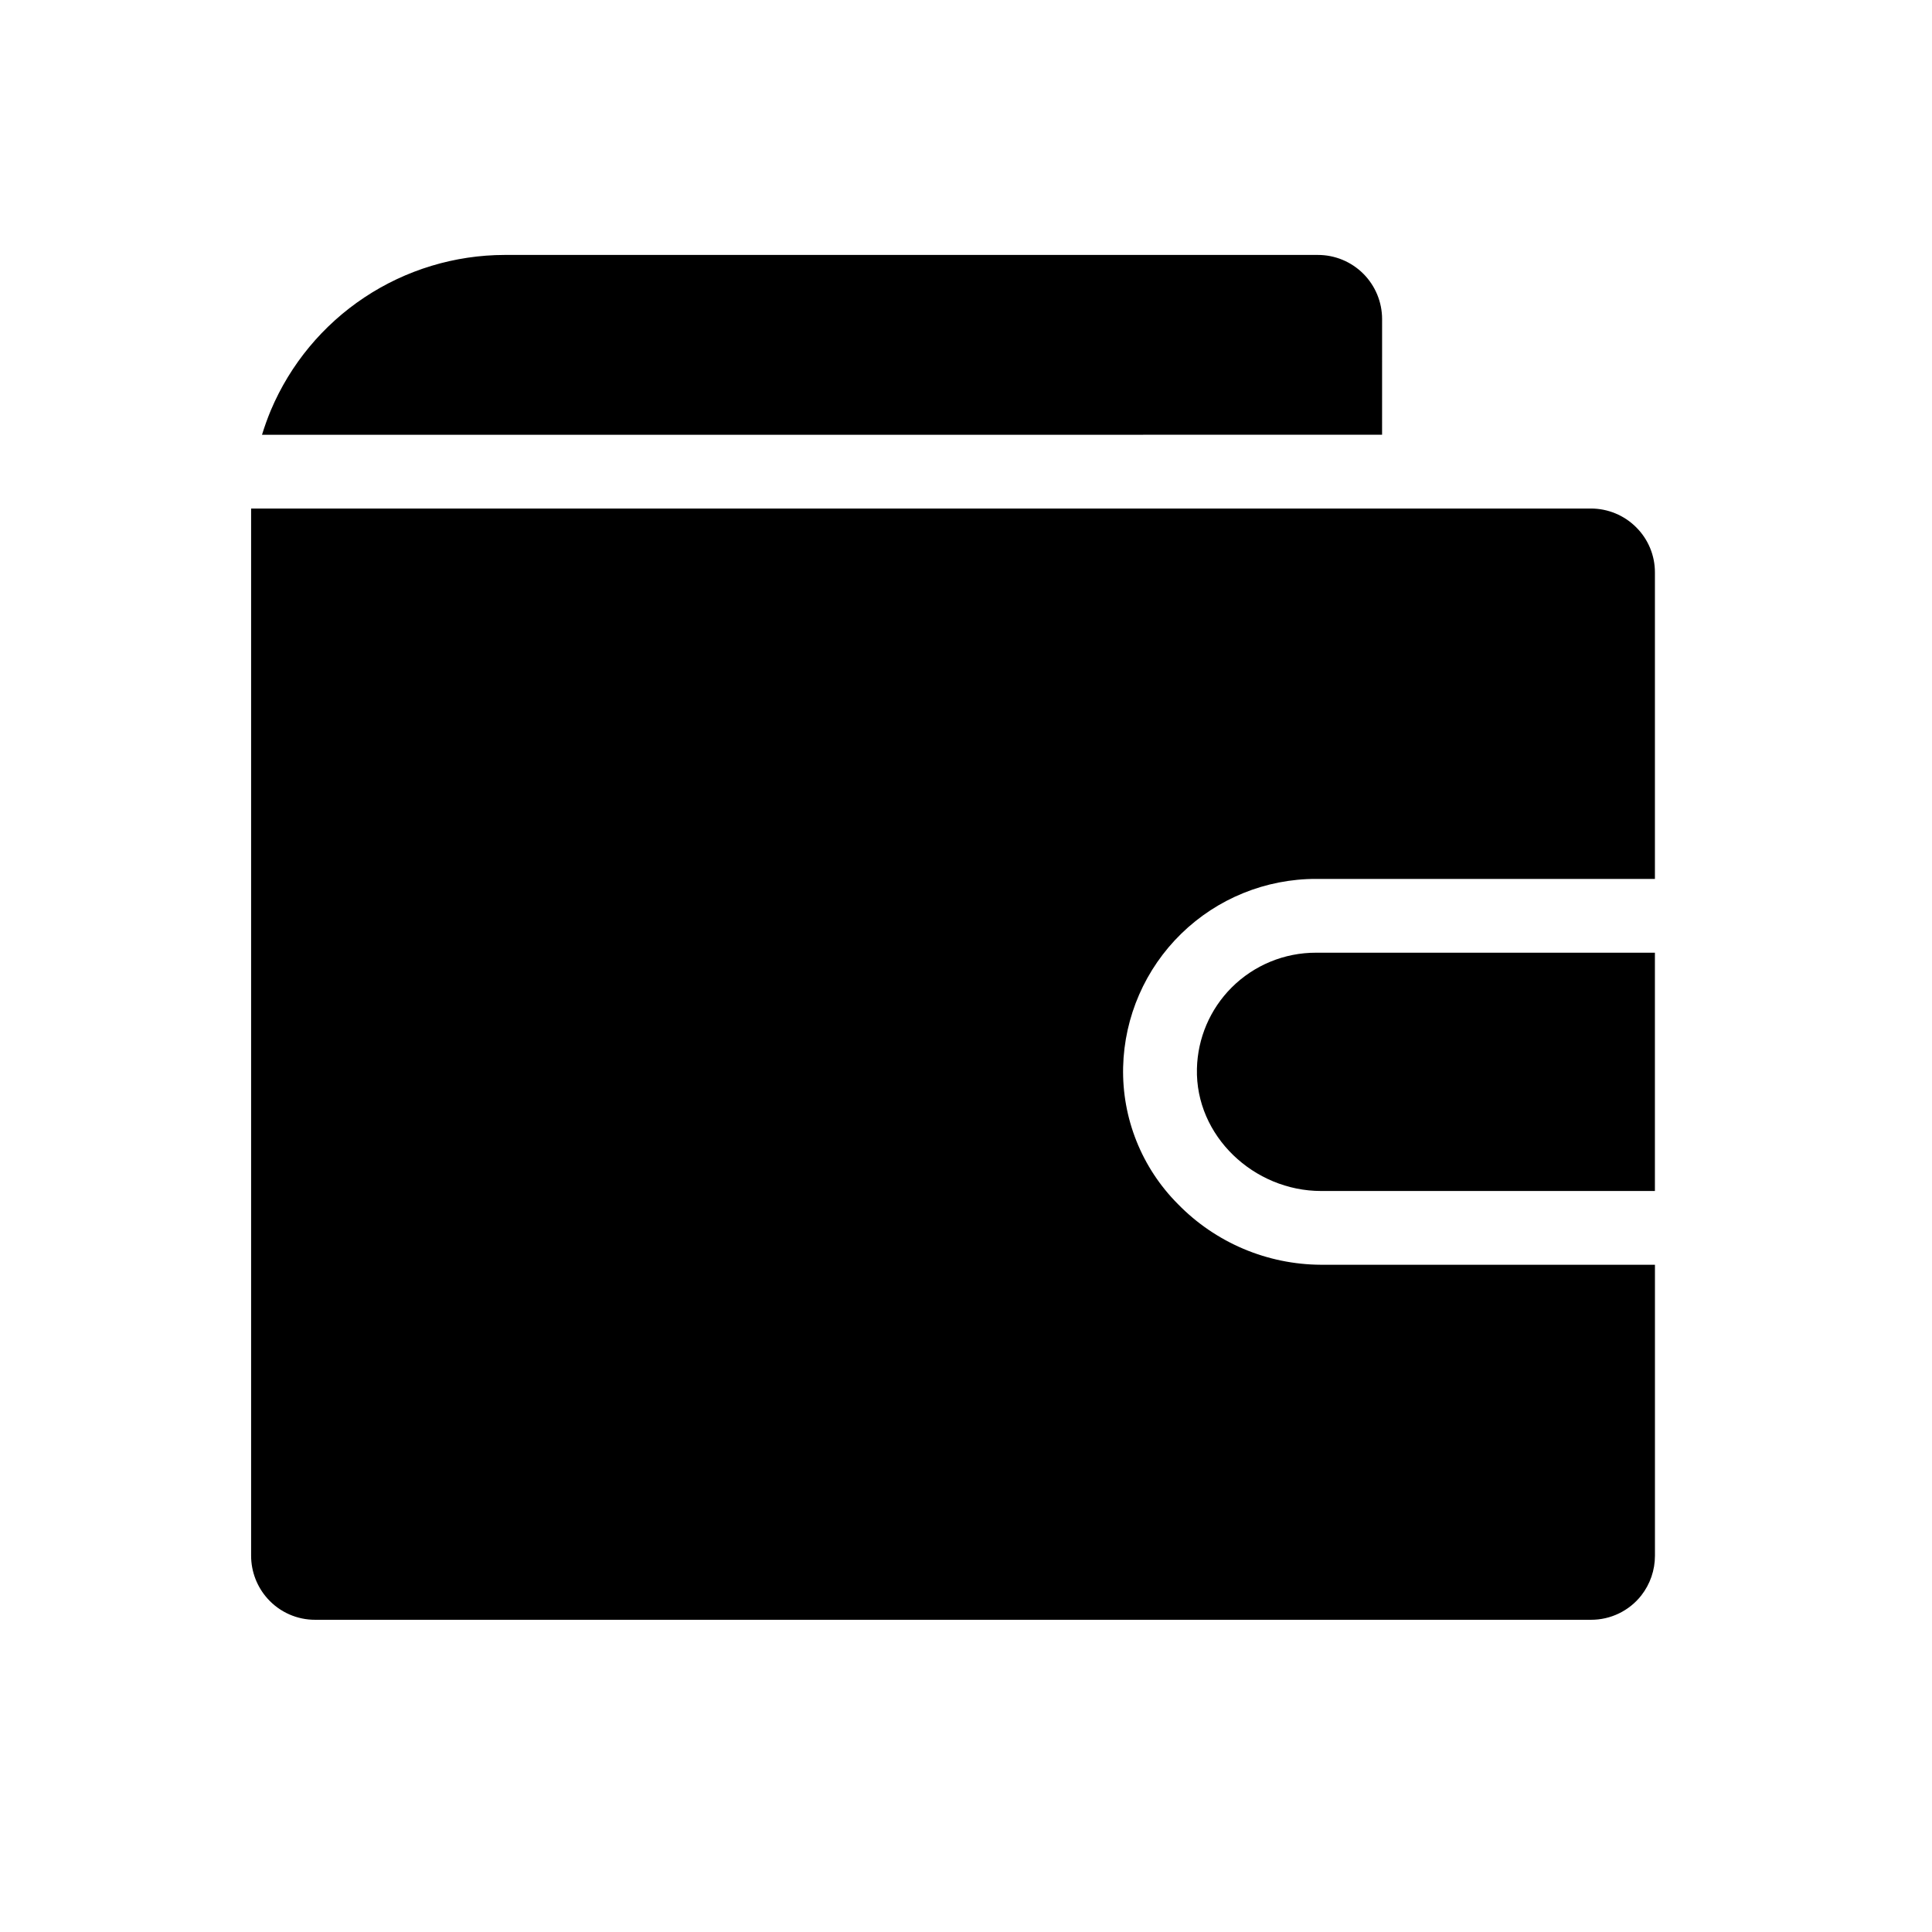 <?xml version="1.0" encoding="UTF-8"?>
<!-- Uploaded to: SVG Repo, www.svgrepo.com, Generator: SVG Repo Mixer Tools -->
<svg fill="#000000" width="800px" height="800px" version="1.1" viewBox="144 144 512 512" xmlns="http://www.w3.org/2000/svg">
 <g>
  <path d="m577.62 283.75c-3.184-3.195-7.512-4.988-12.023-4.984h-355.05v277.54c0.008 4.184 1.559 8.219 4.348 11.332 3.223 3.602 7.832 5.648 12.664 5.621h338.05c5.207 0.023 10.133-2.356 13.352-6.449 2.344-3.004 3.617-6.703 3.617-10.512v-77.125h-88.488c-14.289-0.059-27.957-5.852-37.93-16.082-9.594-9.617-14.84-22.738-14.52-36.316 0.324-13.344 5.856-26.027 15.414-35.348 9.555-9.316 22.379-14.523 35.723-14.508h89.793v-81.188c0.02-4.492-1.762-8.809-4.949-11.977z"/>
  <path d="m510.27 228.57c0-4.512-1.793-8.84-4.981-12.031-3.191-3.188-7.519-4.981-12.031-4.977h-215.51c-13.227 0.023-26.156 3.938-37.172 11.258-11.02 7.316-19.645 17.715-24.797 29.898-0.879 2.102-1.664 4.301-2.344 6.5l296.83-0.004z"/>
  <path d="m470.39 405.71c-5.715 5.723-9.004 13.422-9.191 21.508-0.438 17.84 15.113 32.406 32.895 32.406h88.473v-63.148h-89.789c-8.395-0.023-16.449 3.301-22.387 9.234z"/>
 </g>
</svg>